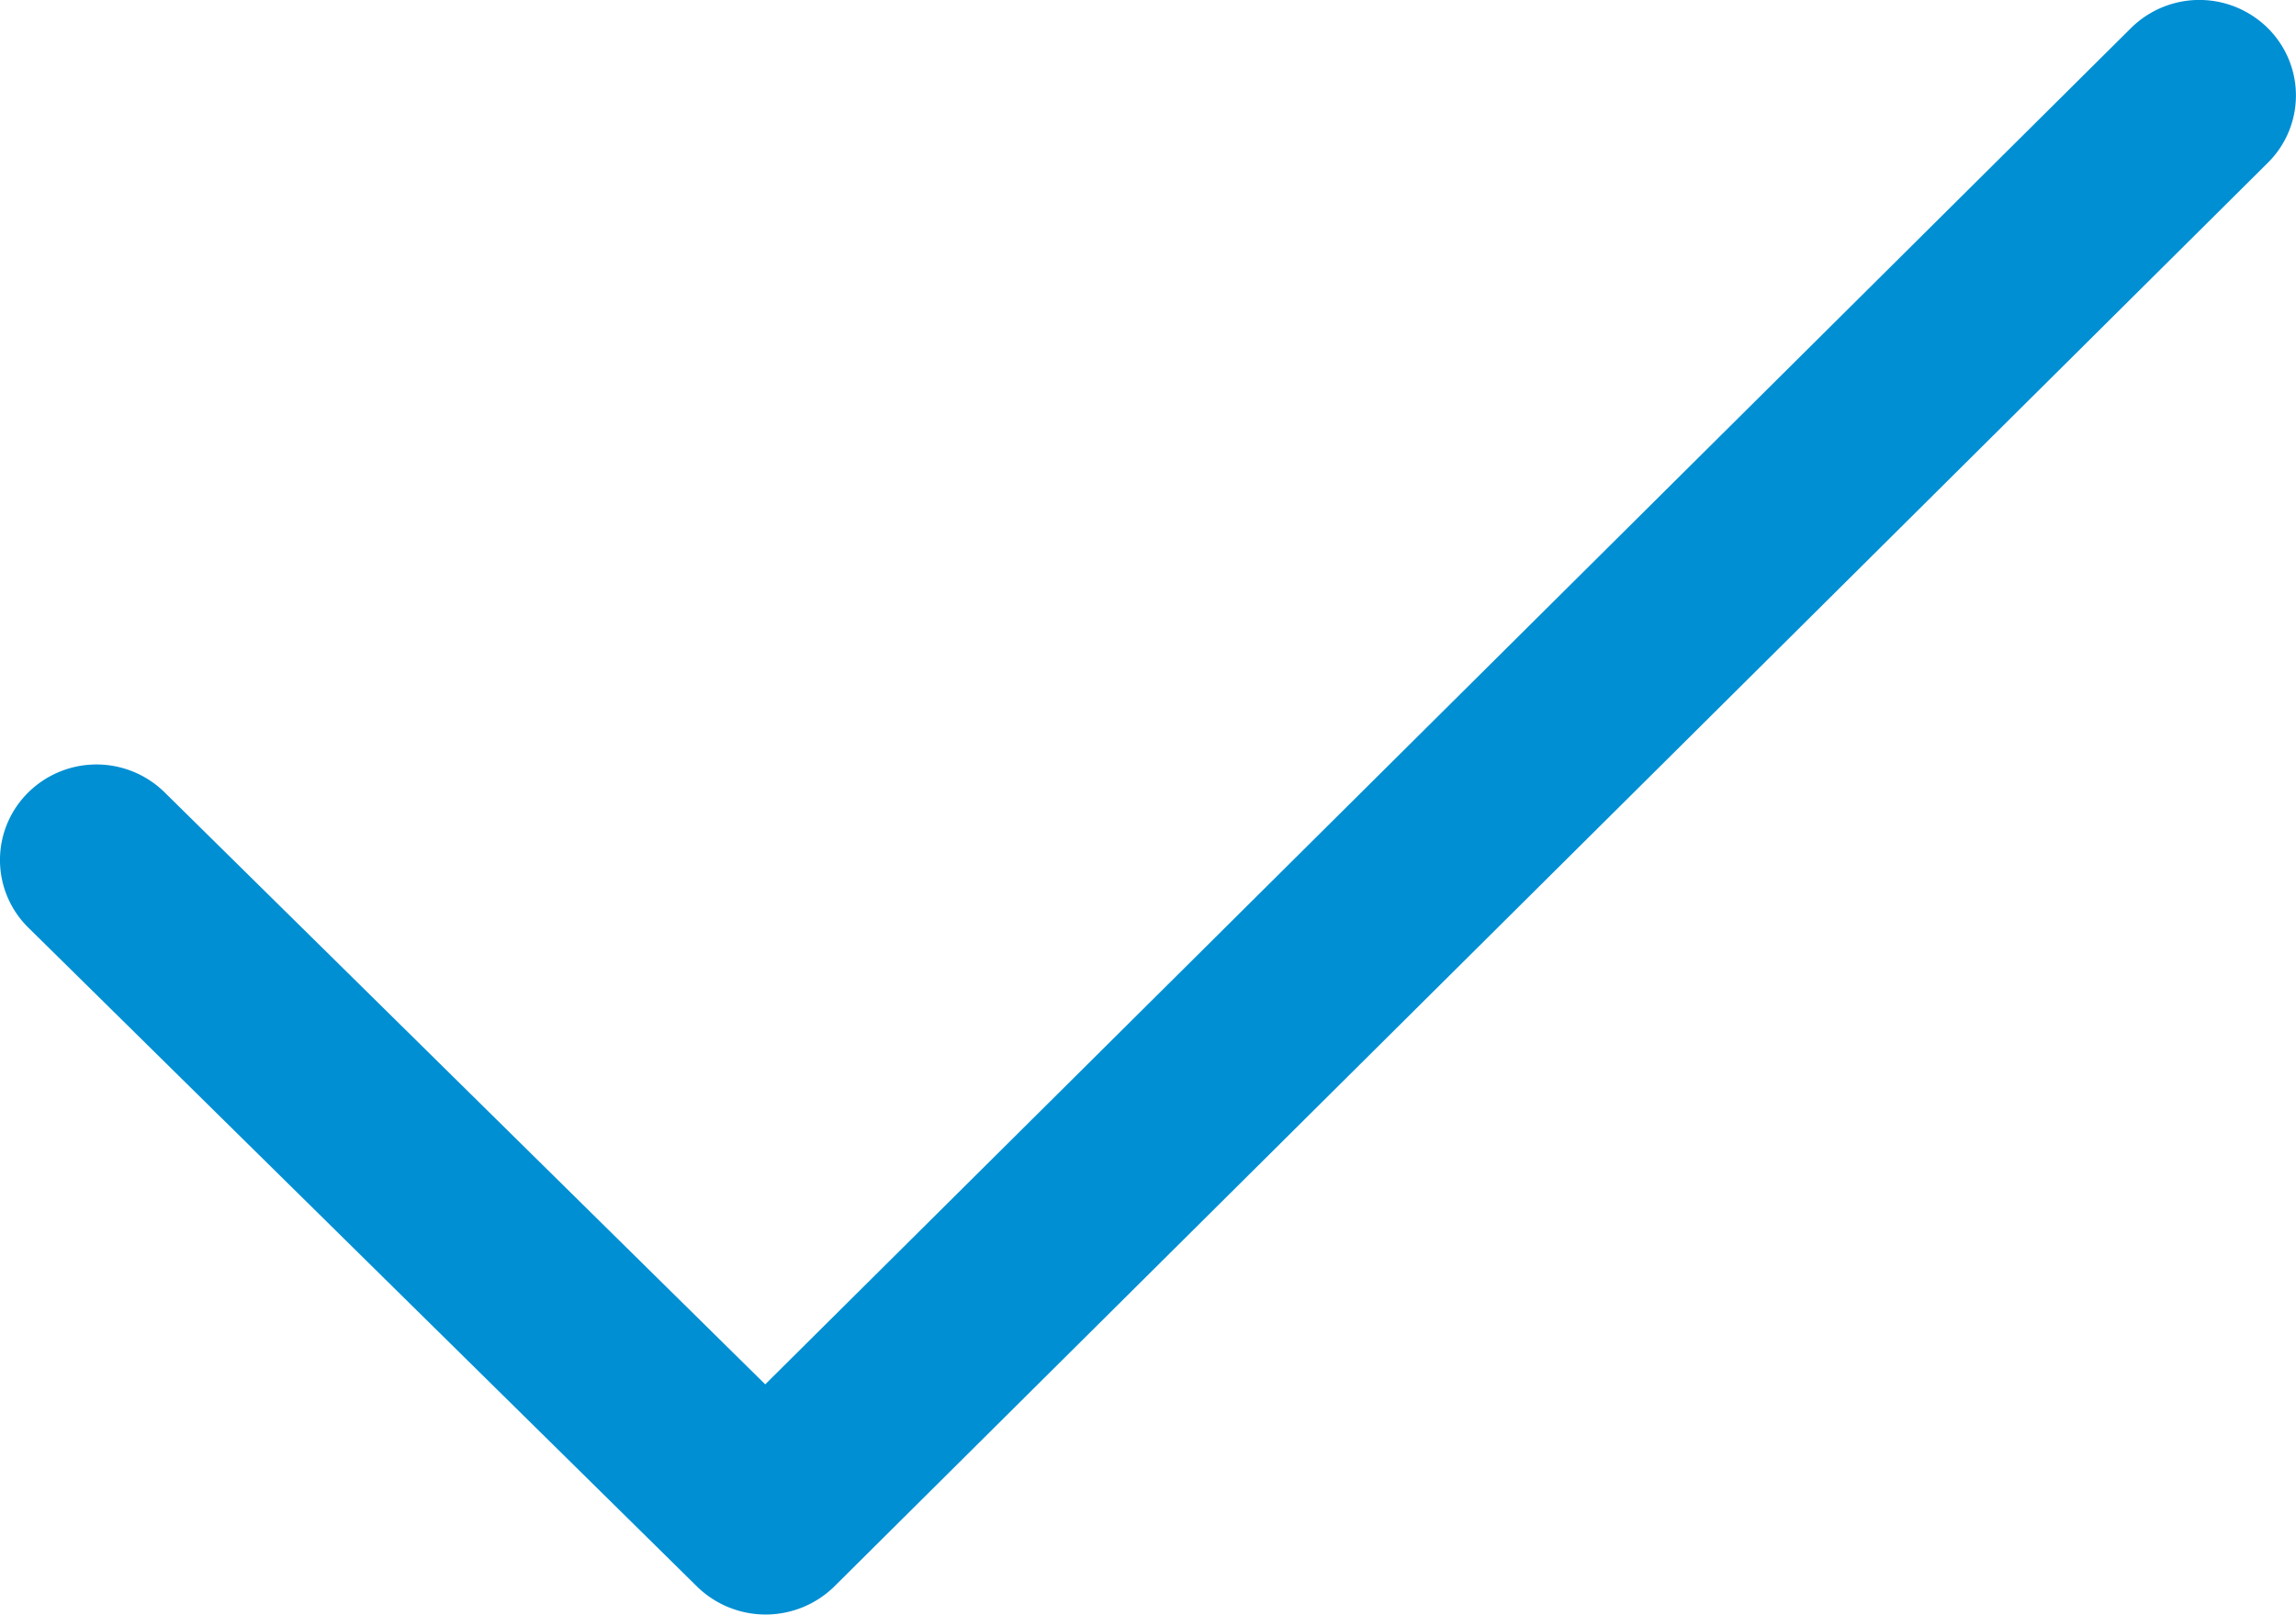 <svg id="Слой_1" data-name="Слой 1" xmlns="http://www.w3.org/2000/svg" viewBox="0 0 14.135 9.943">
  <defs>
    <style>
      .cls-1 {
        fill: #008fd3;
      }
    </style>
  </defs>
  <title>check</title>
  <path class="cls-1" d="M13.96,0.229a0.598,0.598,0,0,0-.84,0L4.711,8.582,1.014,4.937a0.598,0.598,0,0,0-.84,0,0.584,0.584,0,0,0,0,.832l4.119,4.06a0.604,0.604,0,0,0,.841,0L13.96,1.061a0.583,0.583,0,0,0,0-.832c-0.232-.23.233,0.23,0,0h0Z" transform="translate(0 -0.057)"/>
</svg>
